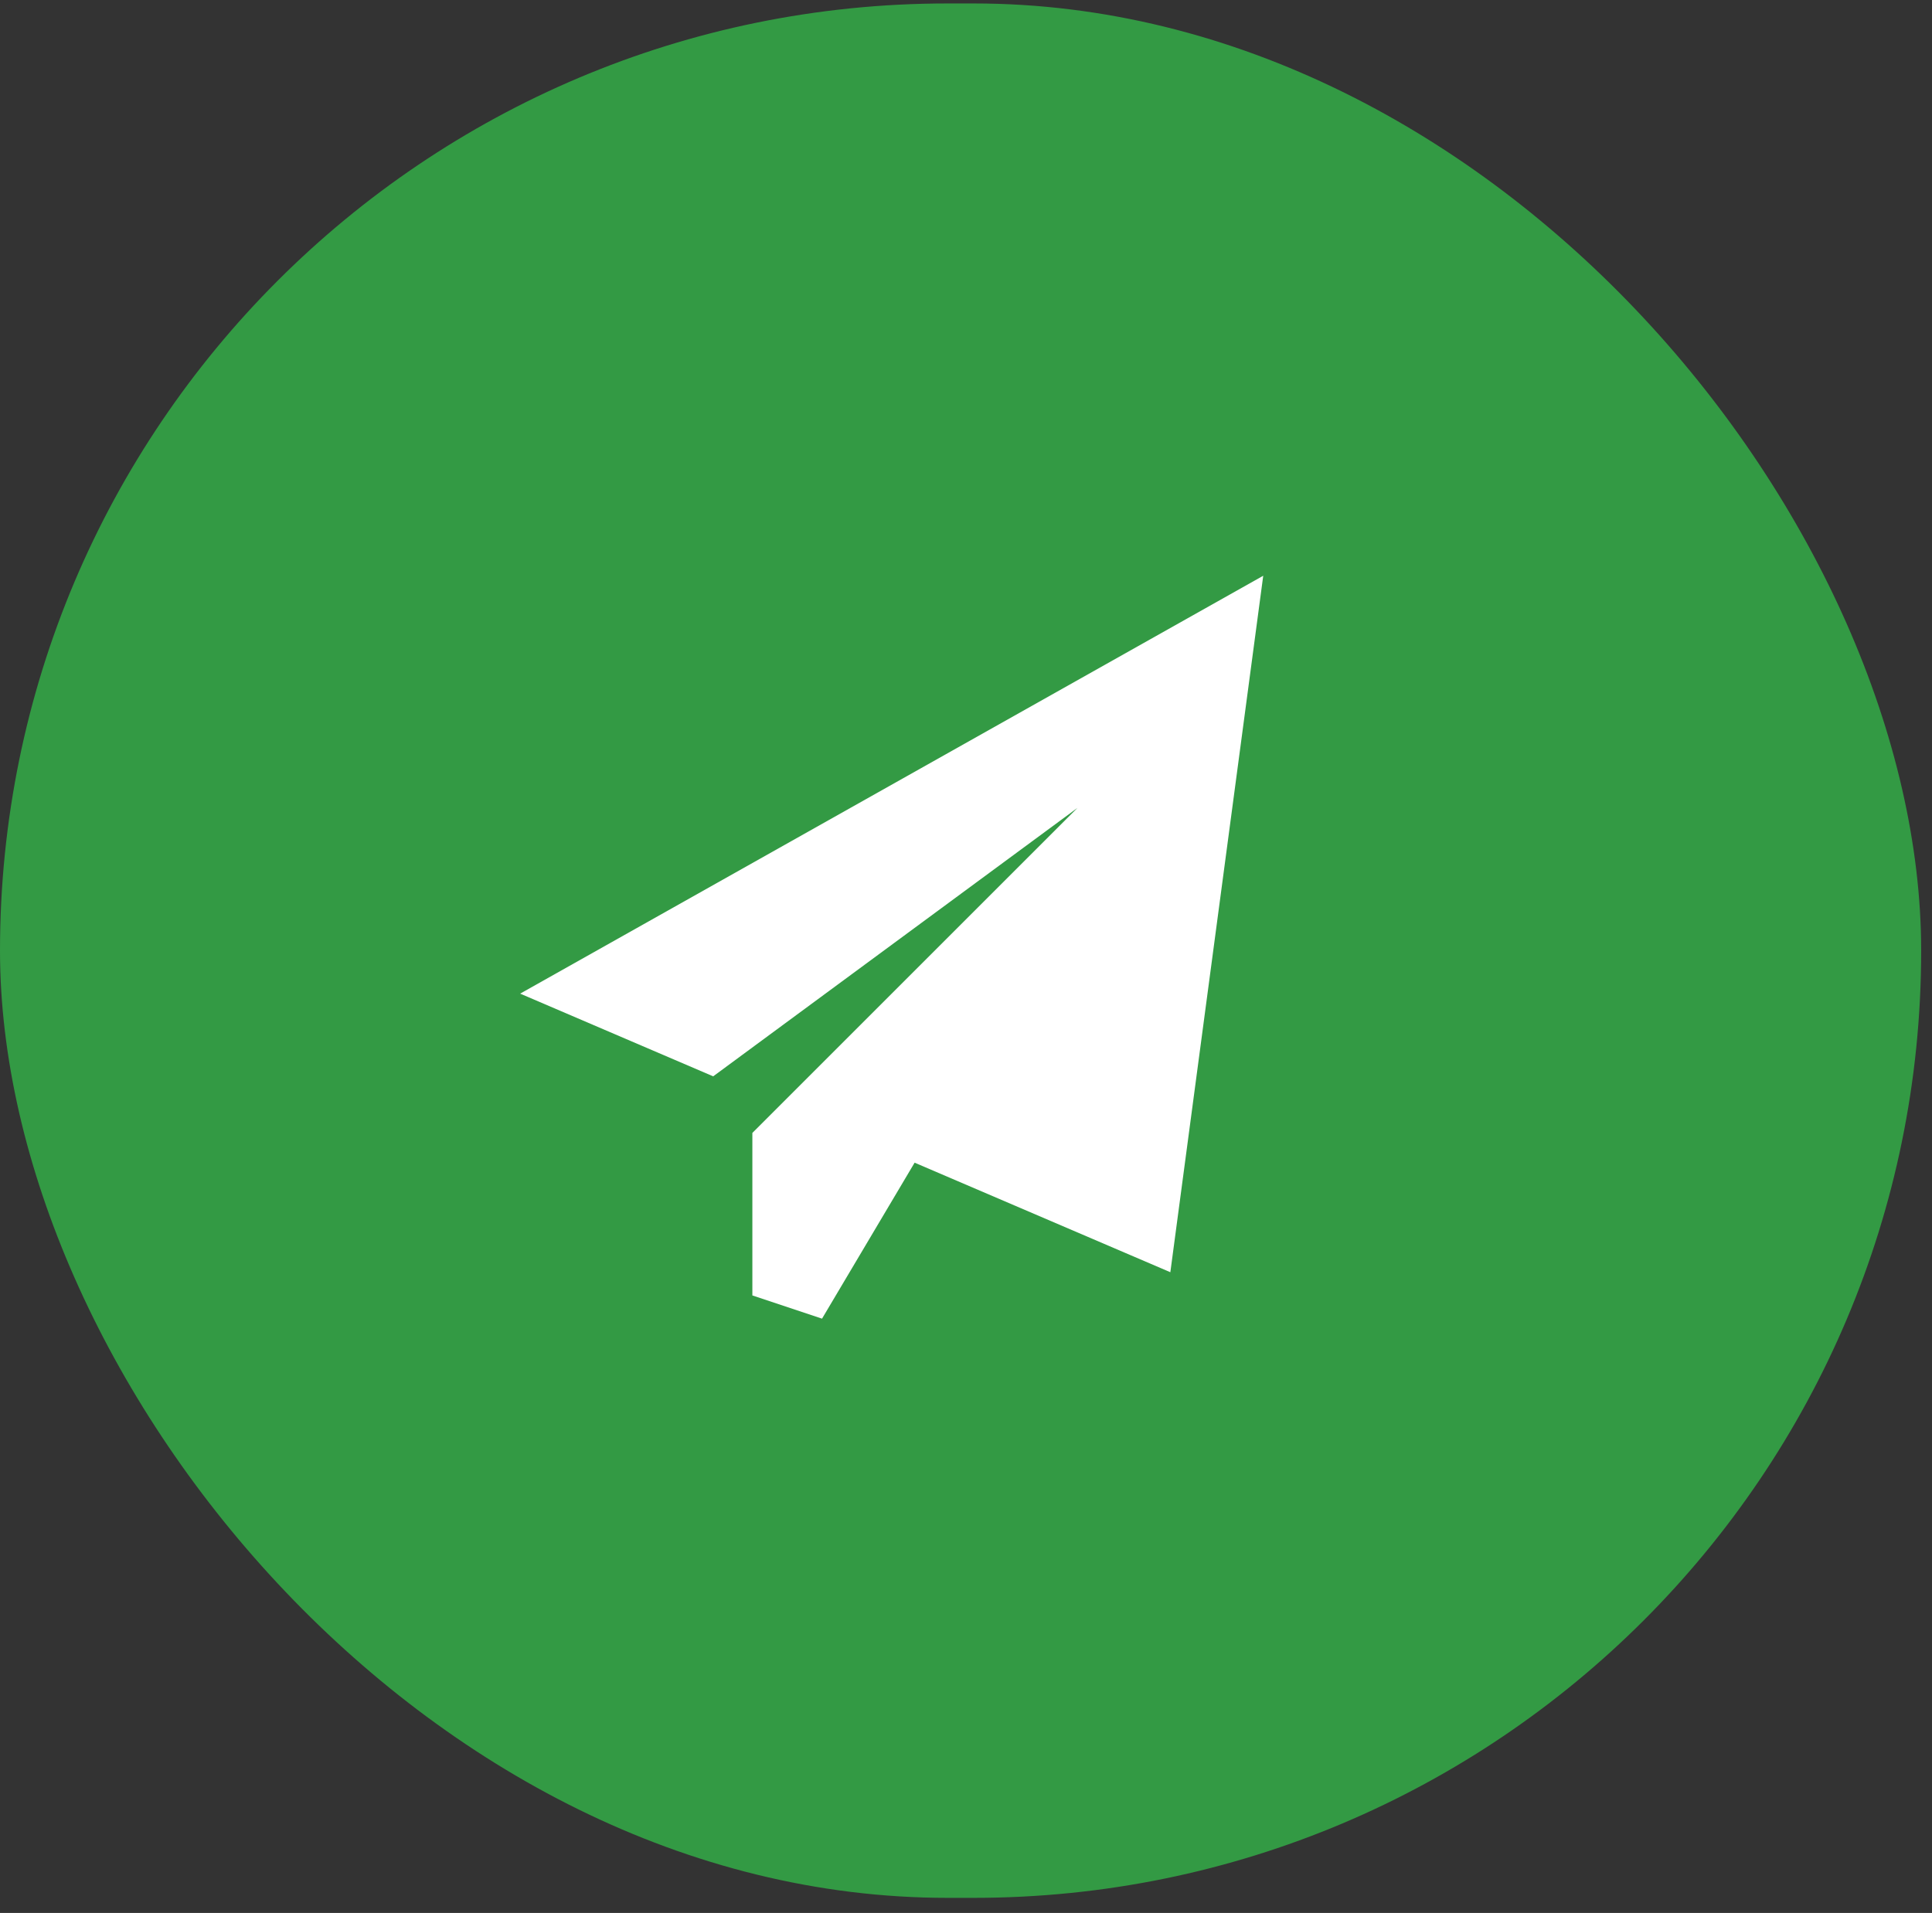 <?xml version="1.0" encoding="UTF-8"?>
<svg width="104px" height="103px" viewBox="0 0 104 103" version="1.1" xmlns="http://www.w3.org/2000/svg" xmlns:xlink="http://www.w3.org/1999/xlink">
    <rect x="0" y="0" width="104" height="103" fill="#333333" stroke="none"/>
    <title>home-triptychon-02</title>
    <g id="01-Startseite" stroke="none" stroke-width="1" fill="none" fill-rule="evenodd">
        <g id="Website_bestwork_01-Startseite_XL" transform="translate(-631, -1151)">
            <g id="Triptychon-Module-Copy" transform="translate(0, 960)">
                <g id="card" transform="translate(506, 148.709)">
                    <g id="home-triptychon-02" transform="translate(125, 42.477)">
                        <rect id="Rectangle" fill="#339A44" x="0" y="0" width="103.417" height="102" rx="51"></rect>
                        <g id="paper-plane-sharp-solid-copy" transform="translate(28, 30.814)" fill="#FFFFFF" fill-rule="nonzero">
                            <polygon id="Path" points="0 22.5 40 0 35 37.5 21.234 31.602 16.25 40 12.5 38.75 12.5 32.5 12.5 30 30 12.5 10.391 26.953"></polygon>
                        </g>
                    </g>
                </g>
            </g>
        </g>
    </g>
</svg>
